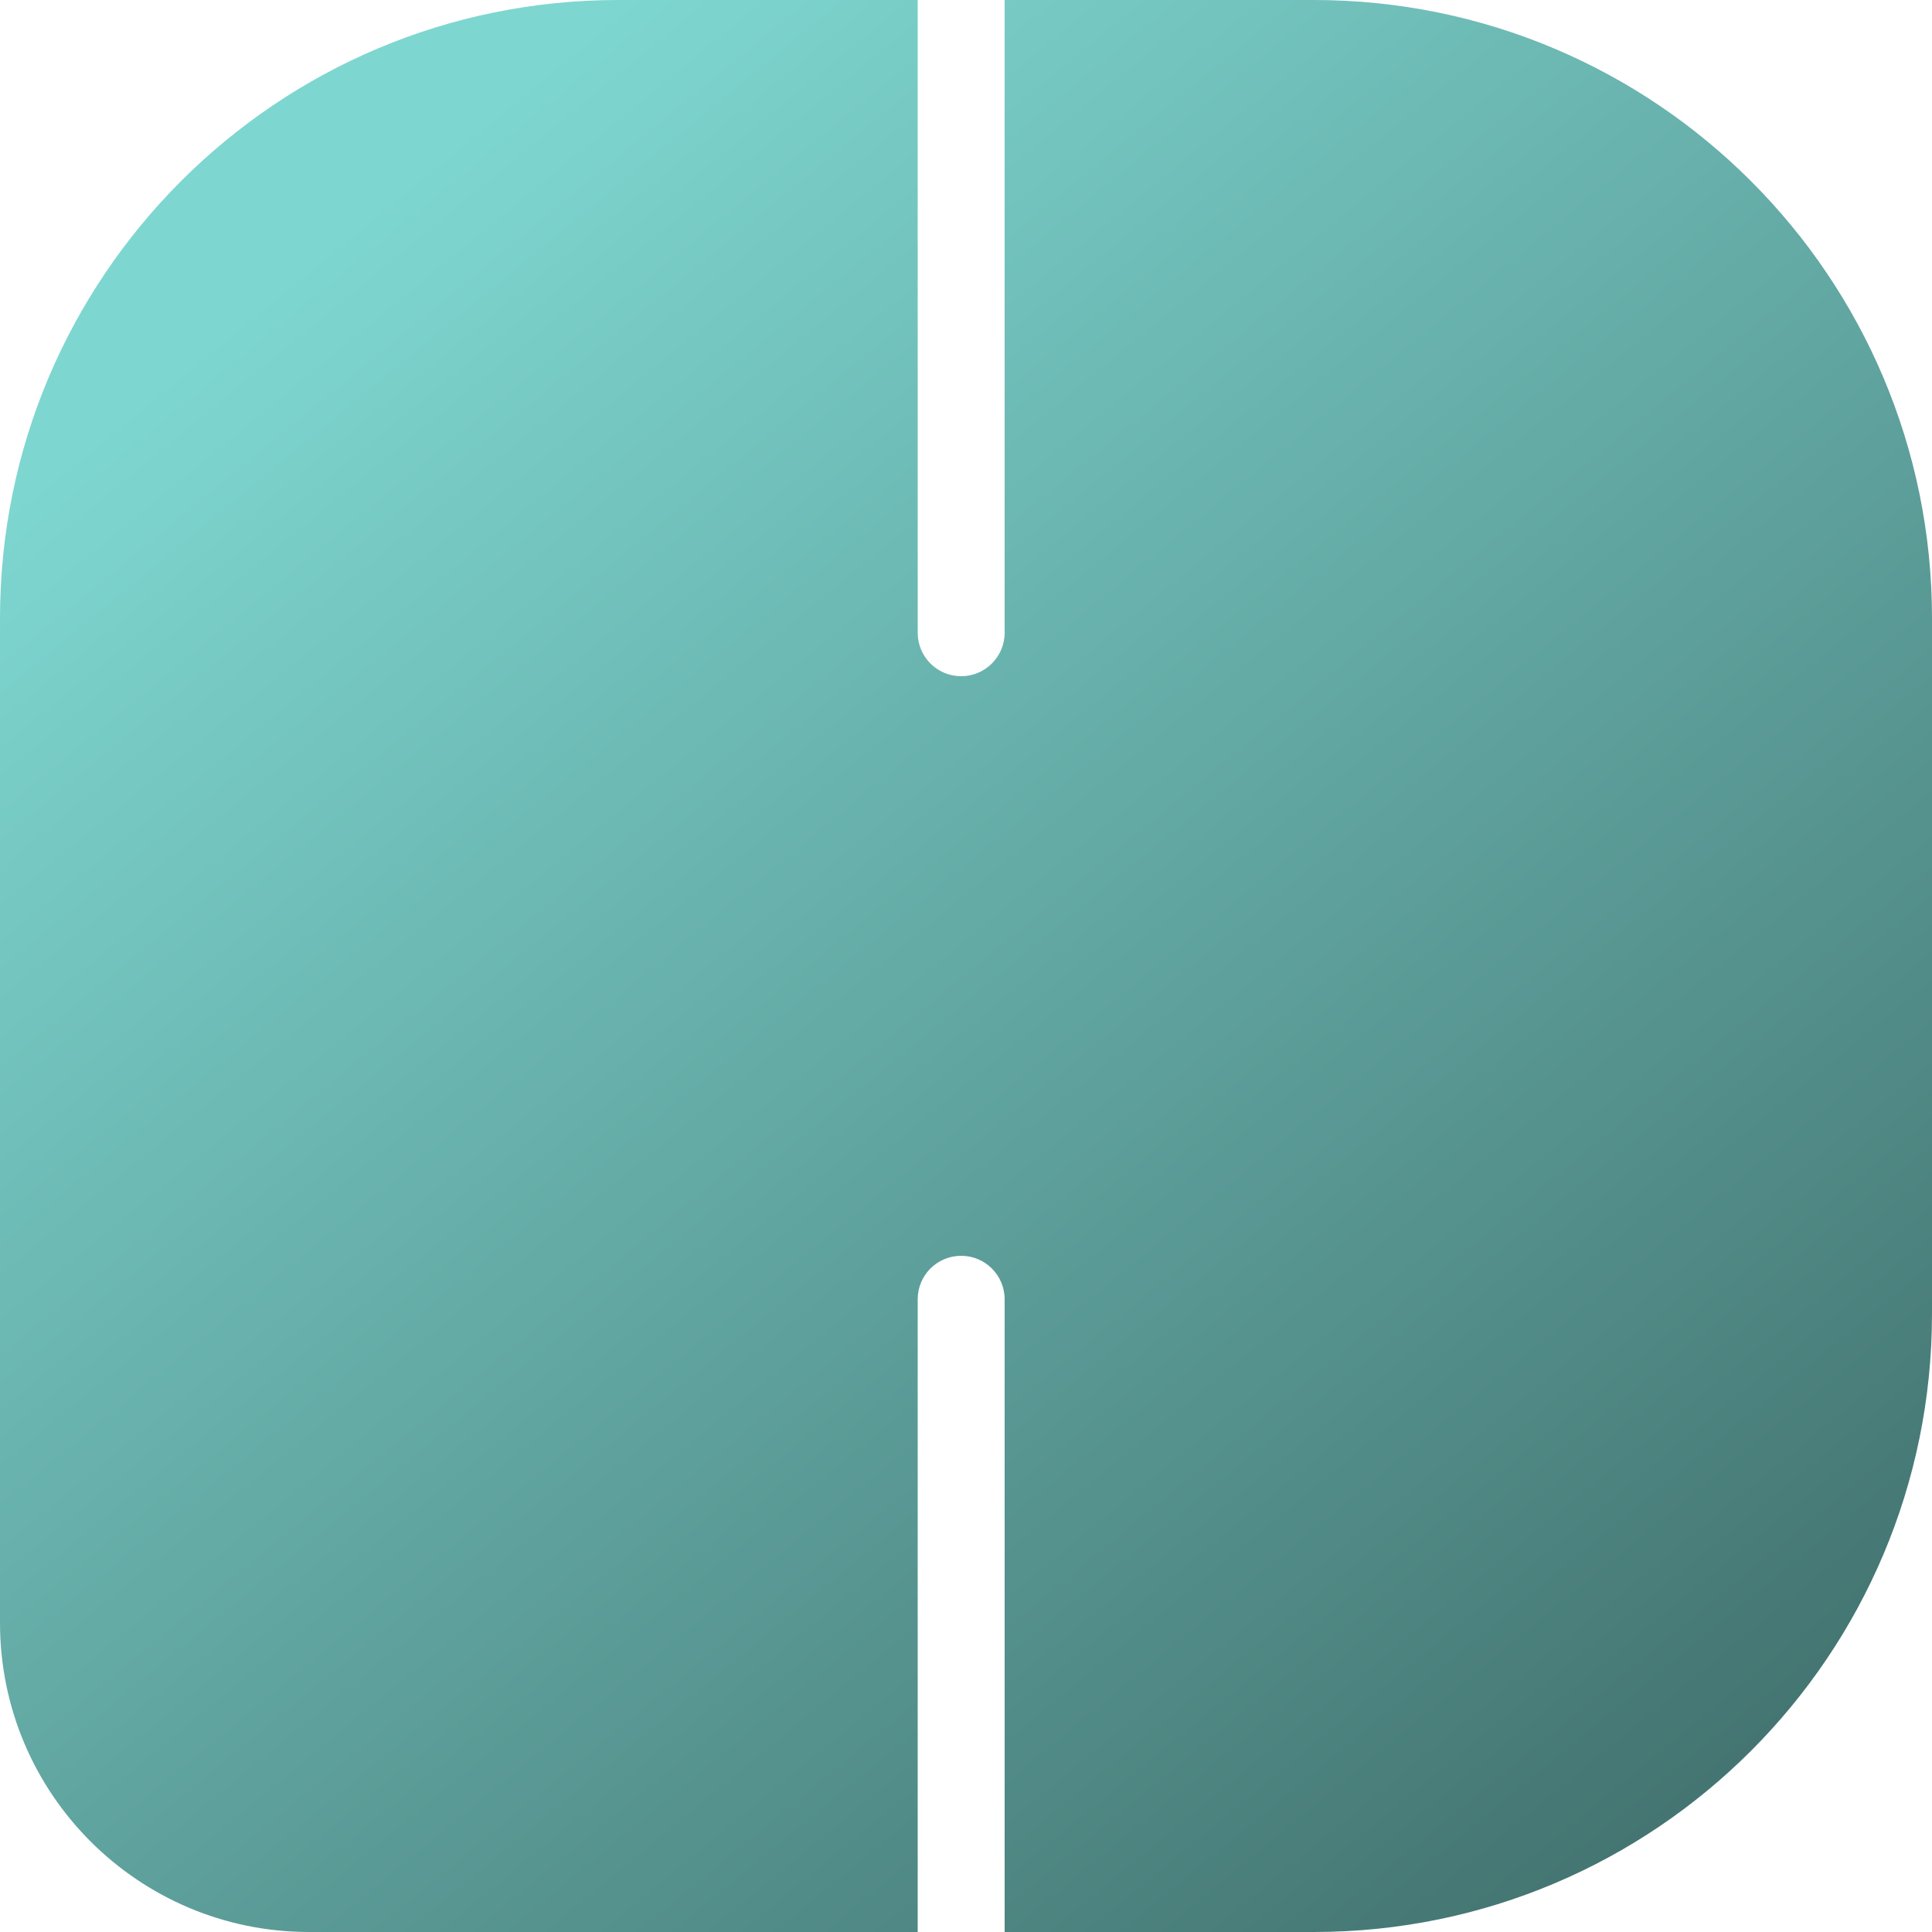 <svg width="20" height="20" viewBox="0 0 20 20" fill="none" xmlns="http://www.w3.org/2000/svg">
<path d="M13.6 0C17.135 0 20 2.865 20 6.4V13.6C20 17.135 17.135 20 13.6 20H10.4V13.45C10.4 13.201 10.198 13 9.95 13C9.701 13 9.5 13.201 9.5 13.45V20H3.2C1.433 20 0 18.567 0 16.8V6.4C0 2.865 2.865 0 6.4 0H9.5V6.55C9.5 6.799 9.701 7 9.95 7C10.198 7 10.4 6.799 10.4 6.55V0H13.6Z" fill="url(#paint0_linear_181_334)"/>
<defs>
<linearGradient id="paint0_linear_181_334" x1="0.529" y1="-8.218" x2="32.843" y2="31.057" gradientUnits="userSpaceOnUse">
<stop offset="0.199" stop-color="#7ED6D0"/>
<stop offset="0.836" stop-color="#264341"/>
</linearGradient>
</defs>
</svg>
